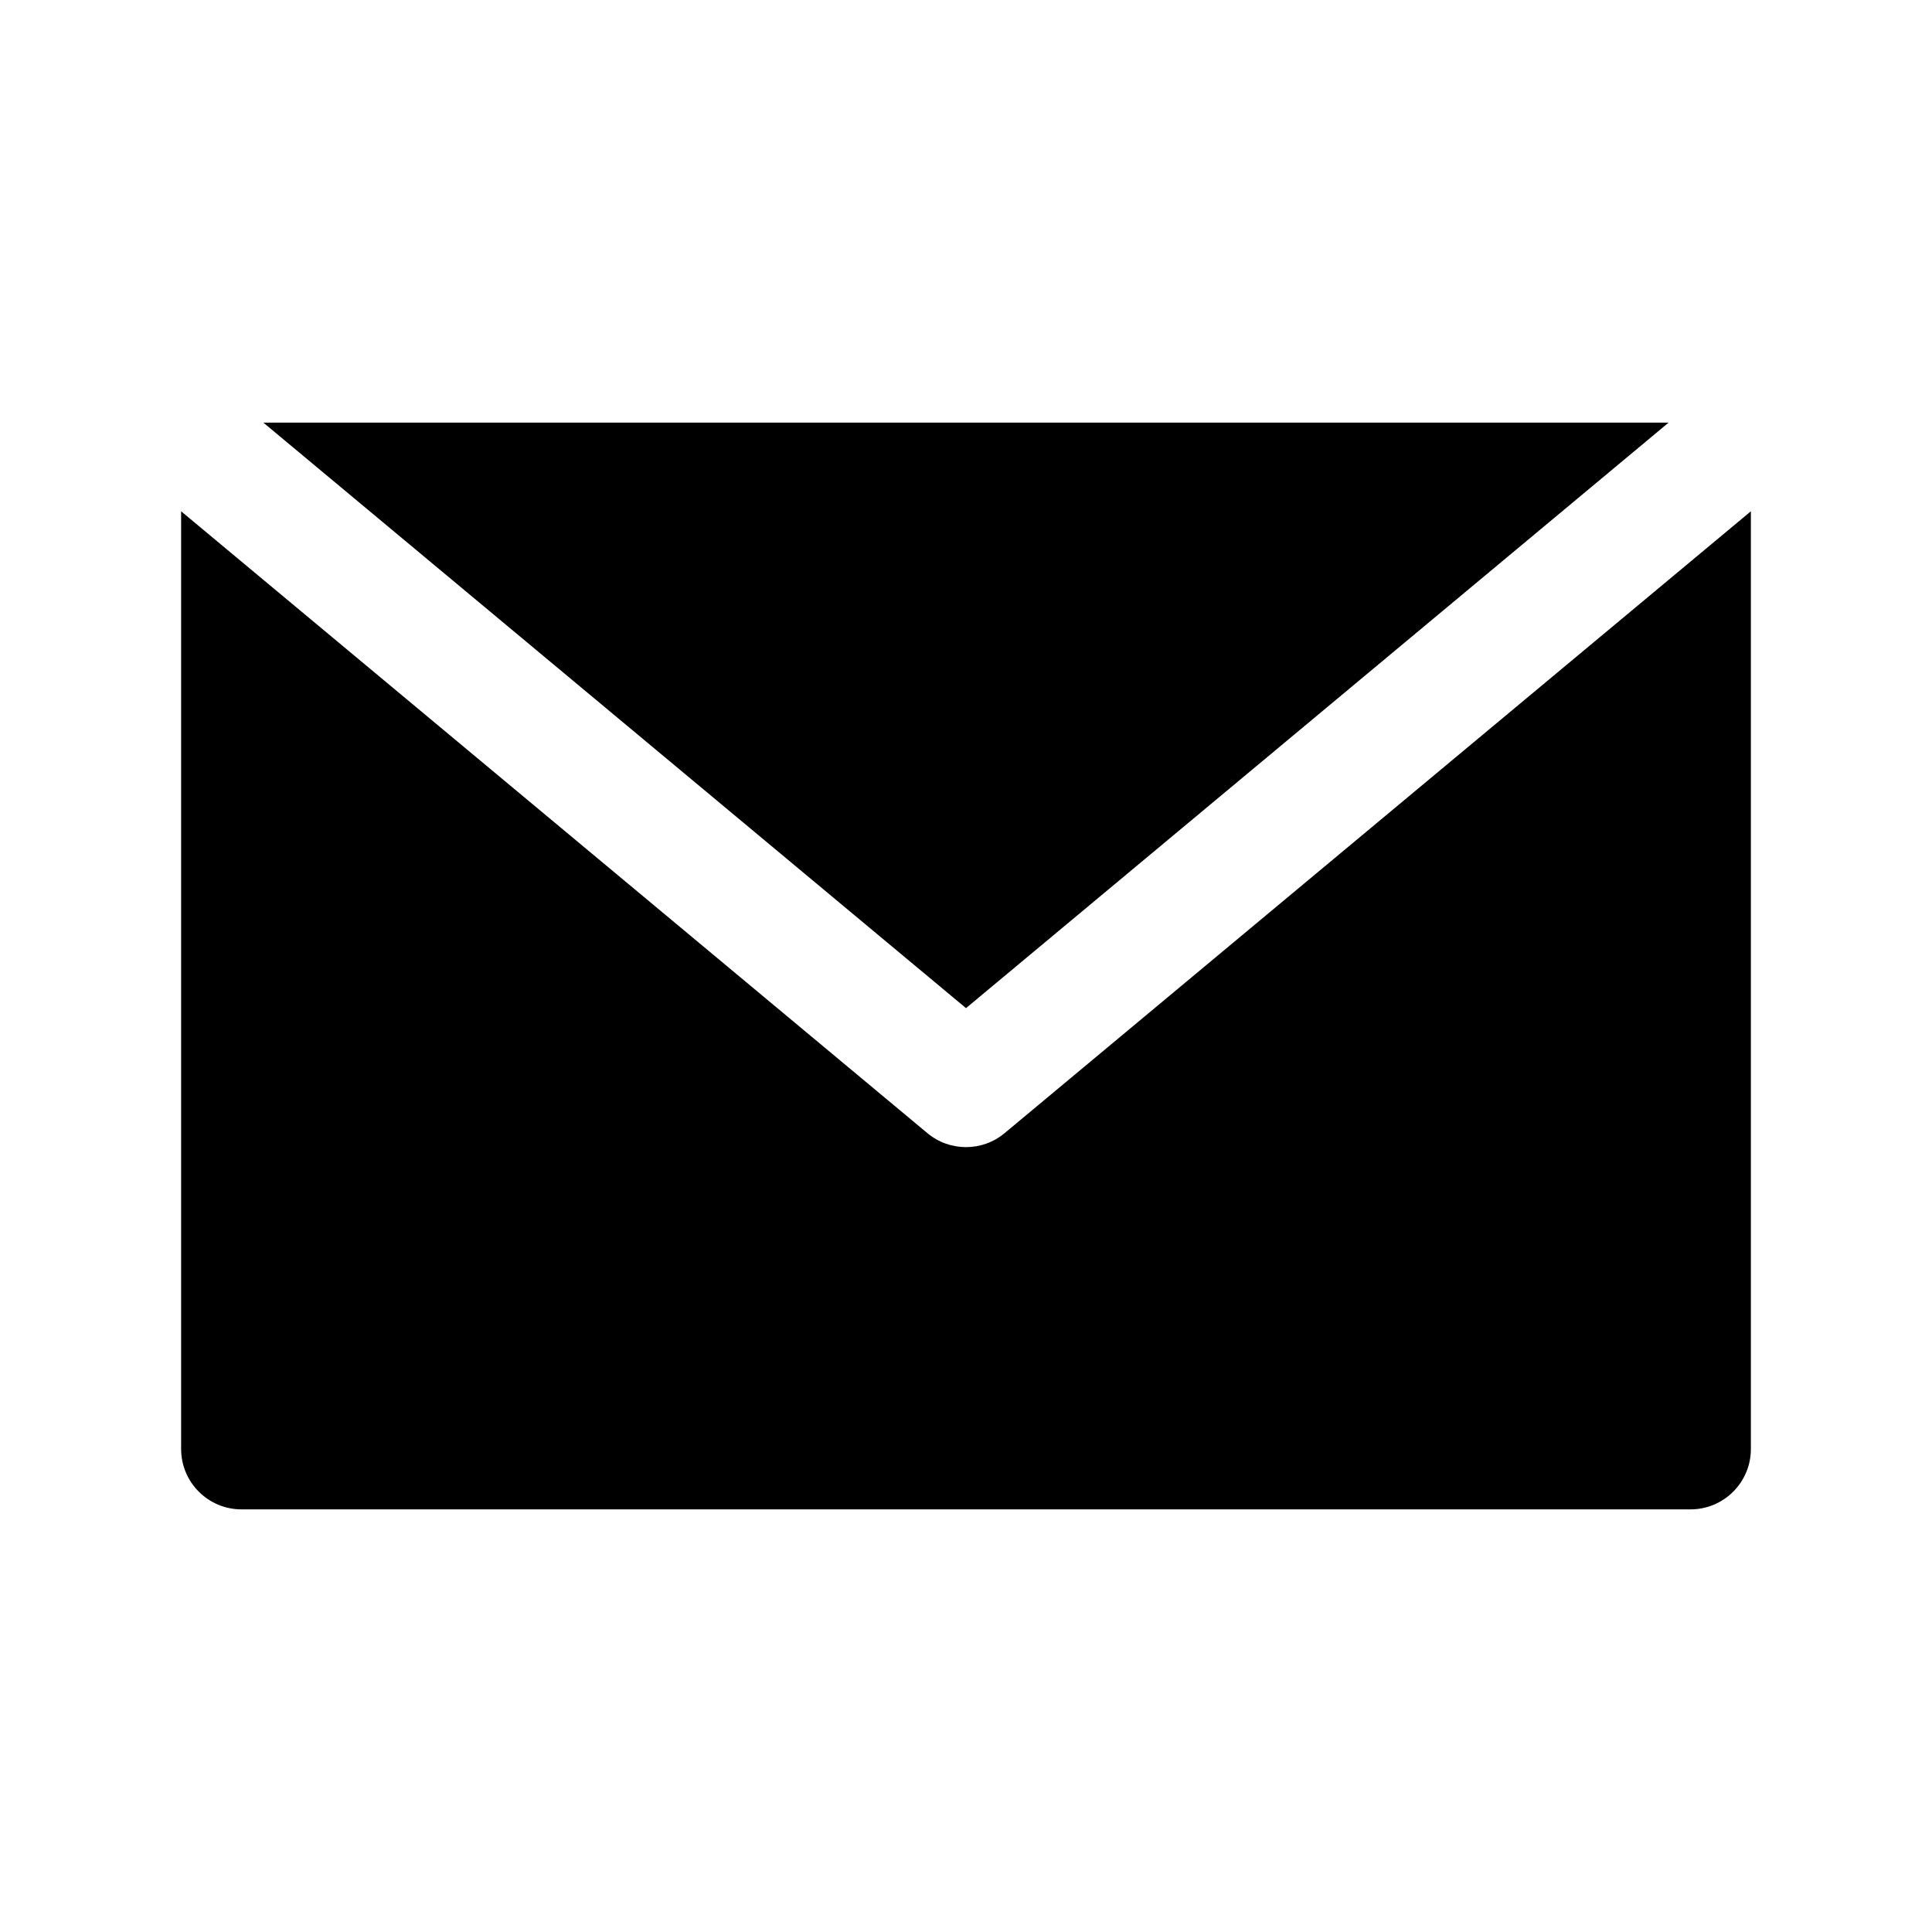 <?xml version="1.0" encoding="UTF-8"?><svg width="512" height="512" version="1.1" viewBox="0 0 512 512" xmlns="http://www.w3.org/2000/svg" xmlns:xlink="http://www.w3.org/1999/xlink"><!--Generated by IJSVG (https://github.com/iconjar/IJSVG)--><g transform="scale(8)"><path fill="#000" d="M55.275,14h-46.551l23.276,19.396Z"></path><path fill="#000" d="M33.28,37.536c-0.37,0.31 -0.825,0.464 -1.28,0.464c-0.455,0 -0.91,-0.154 -1.28,-0.464l-24.72,-20.599v31.063c0,1.104 0.896,2 2,2h48c1.104,0 2,-0.896 2,-2v-31.063l-24.72,20.599Z"></path></g></svg>